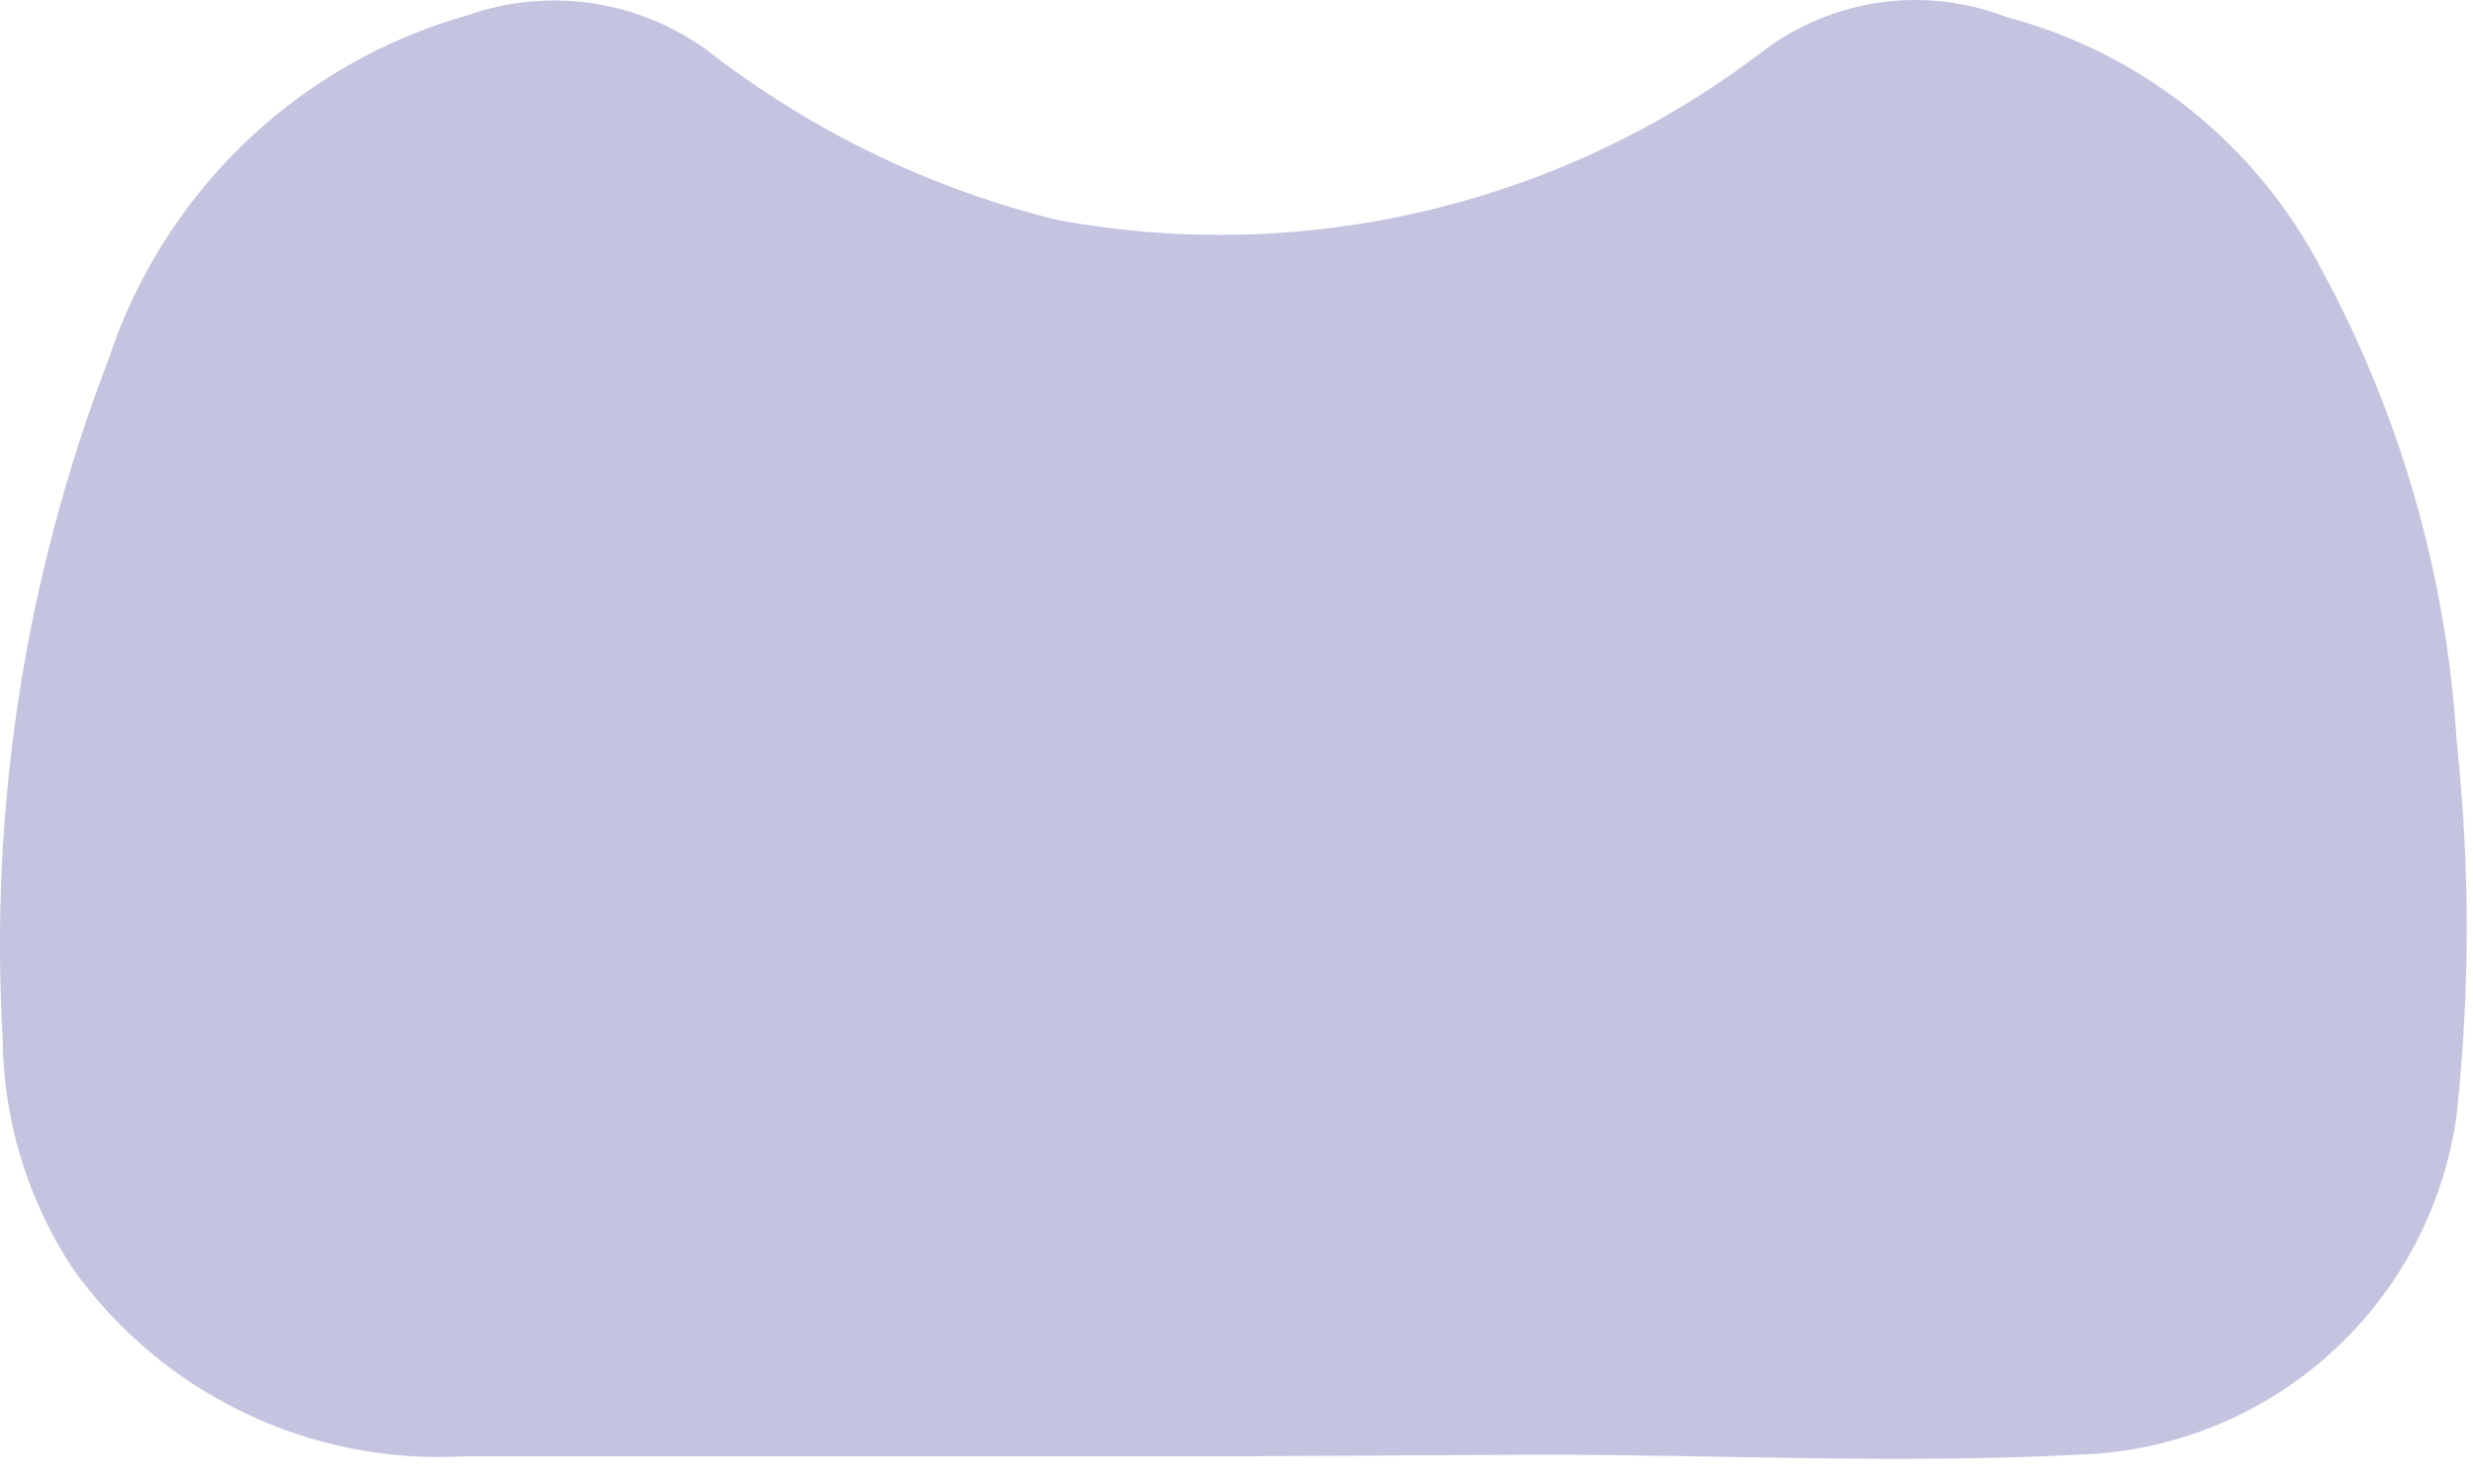 <?xml version="1.0" encoding="utf-8"?>
<svg xmlns="http://www.w3.org/2000/svg" fill="none" height="100%" overflow="visible" preserveAspectRatio="none" style="display: block;" viewBox="0 0 15 9" width="100%">
<path d="M7.484 8.832H2.814C2.353 8.858 1.893 8.767 1.477 8.566C1.061 8.366 0.703 8.063 0.436 7.686C0.165 7.271 0.019 6.787 0.016 6.291C-0.064 4.892 0.154 3.493 0.656 2.185C0.82 1.684 1.104 1.232 1.483 0.867C1.863 0.502 2.327 0.236 2.833 0.093C3.074 0.008 3.332 -0.017 3.585 0.019C3.838 0.056 4.078 0.153 4.285 0.303C4.914 0.793 5.64 1.145 6.415 1.335C7.156 1.471 7.918 1.452 8.651 1.277C9.384 1.103 10.073 0.778 10.674 0.322C10.882 0.16 11.129 0.055 11.39 0.016C11.651 -0.022 11.918 0.008 12.164 0.103C12.571 0.211 12.951 0.402 13.28 0.665C13.609 0.928 13.879 1.257 14.074 1.631C14.553 2.514 14.834 3.492 14.895 4.496C14.976 5.248 14.976 6.007 14.895 6.759C14.819 7.318 14.546 7.833 14.127 8.21C13.707 8.588 13.167 8.805 12.603 8.822C11.514 8.879 10.416 8.822 9.327 8.822L7.484 8.832Z" fill="#C4C3E0" id="Vector"/>
</svg>